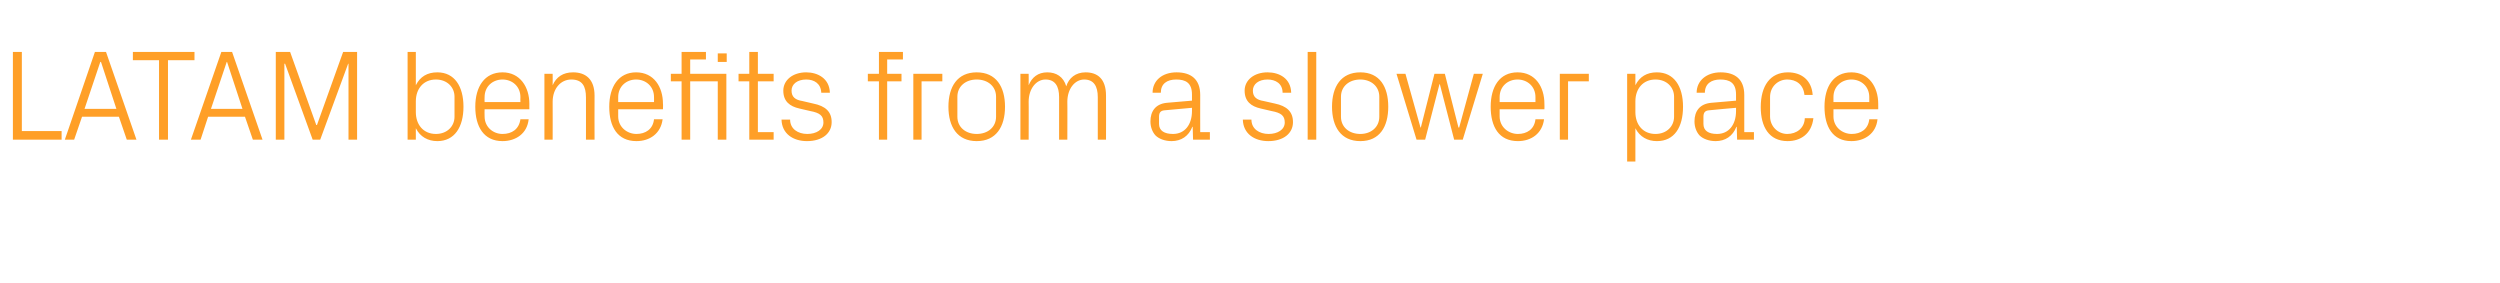 <?xml version="1.0" standalone="no"?><!DOCTYPE svg PUBLIC "-//W3C//DTD SVG 1.1//EN" "http://www.w3.org/Graphics/SVG/1.1/DTD/svg11.dtd"><svg xmlns="http://www.w3.org/2000/svg" version="1.1" width="698px" height="79px" viewBox="0 -10 698 79" style="top:-10px">  <desc>LATAM benefits from a slower pace</desc>  <defs/>  <g id="Polygon65110">    <path d="M 3.6 4.5 L 6.1 4.5 L 6.1 26.6 L 17.2 26.6 L 17.2 29 L 3.6 29 L 3.6 4.5 Z M 33.2 22.6 L 22.9 22.6 L 20.7 29 L 18.1 29 L 26.5 4.5 L 29.6 4.5 L 38.1 29 L 35.4 29 L 33.2 22.6 Z M 28 7.3 L 23.6 20.4 L 32.5 20.4 L 28.2 7.3 L 28 7.3 Z M 37.1 4.5 L 54.3 4.5 L 54.3 6.8 L 46.9 6.8 L 46.9 29 L 44.4 29 L 44.4 6.8 L 37.1 6.8 L 37.1 4.5 Z M 68.4 22.6 L 58.1 22.6 L 56 29 L 53.3 29 L 61.8 4.5 L 64.8 4.5 L 73.3 29 L 70.6 29 L 68.4 22.6 Z M 63.3 7.3 L 58.9 20.4 L 67.7 20.4 L 63.4 7.3 L 63.3 7.3 Z M 88.3 24.9 L 88.5 24.9 L 95.8 4.5 L 99.7 4.5 L 99.7 29 L 97.3 29 L 97.3 7.8 L 97.2 7.8 L 89.4 29 L 87.3 29 L 79.6 7.8 L 79.4 7.8 L 79.4 29 L 77 29 L 77 4.5 L 81 4.5 L 88.3 24.9 Z M 116.1 21.3 C 116.1 24.8 118.2 27.4 121.7 27.4 C 124.9 27.4 126.9 25.2 126.9 22.6 C 126.9 22.6 126.9 17 126.9 17 C 126.9 14.4 124.9 12.2 121.7 12.2 C 118.2 12.2 116.1 14.8 116.1 18.3 C 116.1 18.3 116.1 21.3 116.1 21.3 Z M 113.8 29 L 113.8 4.5 L 116.1 4.5 C 116.1 4.5 116.1 13.79 116.1 13.8 C 117.3 11.4 119.3 10.2 122.1 10.2 C 126.9 10.2 129.4 14.1 129.4 19.8 C 129.4 25.5 126.9 29.4 122.1 29.4 C 119.5 29.4 117.3 28.2 116.1 25.8 C 116.1 25.81 116.1 29 116.1 29 L 113.8 29 Z M 145.3 17.1 C 145.3 14.1 143 12.2 140.3 12.2 C 137.6 12.2 135.3 14.1 135.3 17.1 C 135.25 17.1 135.3 18.5 135.3 18.5 L 145.3 18.5 C 145.3 18.5 145.26 17.1 145.3 17.1 Z M 147.6 23.3 C 147.2 27.3 144 29.4 140.3 29.4 C 135.1 29.4 132.7 25.4 132.7 19.8 C 132.7 14.2 135.3 10.2 140.3 10.2 C 145.2 10.2 147.8 14.3 147.8 19 C 147.78 18.97 147.8 20.5 147.8 20.5 L 135.3 20.5 C 135.3 20.5 135.25 22.5 135.3 22.5 C 135.3 25.5 137.7 27.4 140.3 27.4 C 142.9 27.4 144.9 26.1 145.3 23.3 C 145.3 23.3 147.6 23.3 147.6 23.3 Z M 163.6 17.2 C 163.6 14.1 162.6 12.2 159.5 12.2 C 156.5 12.2 154.3 14.8 154.3 18.4 C 154.33 18.43 154.3 29 154.3 29 L 152 29 L 152 10.6 L 154.3 10.6 C 154.3 10.6 154.33 13.82 154.3 13.8 C 155.3 11.5 157.2 10.2 160 10.2 C 163.5 10.2 166 12.1 166 16.7 C 165.96 16.74 166 29 166 29 L 163.6 29 C 163.6 29 163.62 17.17 163.6 17.2 Z M 182.6 17.1 C 182.6 14.1 180.3 12.2 177.6 12.2 C 174.9 12.2 172.6 14.1 172.6 17.1 C 172.62 17.1 172.6 18.5 172.6 18.5 L 182.6 18.5 C 182.6 18.5 182.63 17.1 182.6 17.1 Z M 185 23.3 C 184.5 27.3 181.4 29.4 177.7 29.4 C 172.4 29.4 170.1 25.4 170.1 19.8 C 170.1 14.2 172.7 10.2 177.6 10.2 C 182.6 10.2 185.1 14.3 185.1 19 C 185.15 18.97 185.1 20.5 185.1 20.5 L 172.6 20.5 C 172.6 20.5 172.62 22.5 172.6 22.5 C 172.6 25.5 175.1 27.4 177.7 27.4 C 180.2 27.4 182.3 26.1 182.6 23.3 C 182.6 23.3 185 23.3 185 23.3 Z M 200.4 29 L 200.4 12.7 L 192.7 12.7 L 192.7 29 L 190.3 29 L 190.3 12.7 L 187.3 12.7 L 187.3 10.6 L 190.3 10.6 L 190.3 4.5 L 197.1 4.5 L 197.1 6.6 L 192.7 6.6 L 192.7 10.6 L 202.8 10.6 L 202.8 29 L 200.4 29 Z M 202.9 7.3 L 200.4 7.3 L 200.4 4.9 L 202.9 4.9 L 202.9 7.3 Z M 211.6 26.9 L 216 26.9 L 216 29 L 209.2 29 L 209.2 12.7 L 206.2 12.7 L 206.2 10.6 L 209.2 10.6 L 209.2 4.5 L 211.6 4.5 L 211.6 10.6 L 216 10.6 L 216 12.7 L 211.6 12.7 L 211.6 26.9 Z M 227 18.9 C 230.5 19.6 232.2 21.2 232.2 24.1 C 232.2 27.2 229.6 29.4 225.3 29.4 C 221.4 29.4 218.3 27.3 218.2 23.4 C 218.2 23.4 220.6 23.4 220.6 23.4 C 220.6 26 222.8 27.4 225.4 27.4 C 227.9 27.4 229.9 26.2 229.9 24.2 C 229.9 22.3 228.9 21.5 226.2 21 C 226.2 21 223.2 20.3 223.2 20.3 C 220.5 19.7 218.7 18.3 218.7 15.3 C 218.7 12.4 221.3 10.2 225.1 10.2 C 228.3 10.2 231.6 11.9 231.7 15.9 C 231.7 15.9 229.3 15.9 229.3 15.9 C 229.2 13.3 227.3 12.2 225.1 12.2 C 222.6 12.2 221 13.5 221 15.3 C 221 17.1 222.1 17.9 224 18.2 C 224 18.2 227 18.9 227 18.9 Z M 247.7 10.6 L 251.7 10.6 L 251.7 12.7 L 247.7 12.7 L 247.7 29 L 245.4 29 L 245.4 12.7 L 242.3 12.7 L 242.3 10.6 L 245.4 10.6 L 245.4 4.5 L 252.1 4.5 L 252.1 6.6 L 247.7 6.6 L 247.7 10.6 Z M 255 10.6 L 263.1 10.6 L 263.1 12.7 L 257.3 12.7 L 257.3 29 L 255 29 L 255 10.6 Z M 272.7 10.2 C 278.1 10.2 280.6 14.2 280.6 19.8 C 280.6 25.4 278.1 29.4 272.7 29.4 C 267.3 29.4 264.8 25.4 264.8 19.8 C 264.8 14.2 267.3 10.2 272.7 10.2 Z M 278.1 17 C 278.1 14.1 275.8 12.2 272.7 12.2 C 269.6 12.2 267.3 14.1 267.3 17 C 267.3 17 267.3 22.6 267.3 22.6 C 267.3 25.5 269.6 27.4 272.7 27.4 C 275.8 27.4 278.1 25.5 278.1 22.6 C 278.1 22.6 278.1 17 278.1 17 Z M 284.9 10.6 L 287.2 10.6 C 287.2 10.6 287.24 13.82 287.2 13.8 C 288.1 11.6 289.8 10.2 292.4 10.2 C 294.9 10.2 296.9 11.4 297.7 14.1 C 298.4 11.8 300.3 10.2 303.1 10.2 C 306.4 10.2 308.8 12 308.8 16.7 C 308.84 16.74 308.8 29 308.8 29 L 306.5 29 C 306.5 29 306.5 17.06 306.5 17.1 C 306.5 14.1 305.4 12.2 302.7 12.2 C 300.1 12.2 298 14.8 298 18.4 C 298.04 18.36 298 29 298 29 L 295.7 29 C 295.7 29 295.7 17.06 295.7 17.1 C 295.7 14.1 294.6 12.2 291.9 12.2 C 289.3 12.2 287.2 14.8 287.2 18.4 C 287.24 18.36 287.2 29 287.2 29 L 284.9 29 L 284.9 10.6 Z M 332.8 16.4 C 332.8 13.1 331 12.2 328.4 12.2 C 325.8 12.2 324.1 13.4 324.1 15.9 C 324.1 15.9 321.8 15.9 321.8 15.9 C 321.8 12.5 324.5 10.2 328.5 10.2 C 332.5 10.2 335.1 12.1 335.1 16.5 C 335.08 16.45 335.1 26.9 335.1 26.9 L 337.8 26.9 L 337.8 29 L 333.1 29 L 333 25.4 C 333 25.4 332.89 25.42 332.9 25.4 C 331.9 28 329.8 29.4 327.1 29.4 C 325.3 29.4 323.6 28.8 322.6 27.8 C 321.7 26.8 321.2 25.4 321.2 23.9 C 321.2 21.1 322.6 19 325.8 18.7 C 325.83 18.72 332.8 18.1 332.8 18.1 C 332.8 18.1 332.78 16.38 332.8 16.4 Z M 325.1 20.8 C 324 20.9 323.6 21.5 323.6 22.6 C 323.6 22.6 323.6 24.6 323.6 24.6 C 323.6 26.5 325.1 27.4 327.5 27.4 C 330.8 27.4 332.8 24.8 332.8 21 C 332.78 20.99 332.8 20.1 332.8 20.1 C 332.8 20.1 325.15 20.77 325.1 20.8 Z M 355.9 18.9 C 359.3 19.6 361 21.2 361 24.1 C 361 27.2 358.4 29.4 354.1 29.4 C 350.2 29.4 347.1 27.3 347 23.4 C 347 23.4 349.4 23.4 349.4 23.4 C 349.4 26 351.6 27.4 354.2 27.4 C 356.7 27.4 358.7 26.2 358.7 24.2 C 358.7 22.3 357.7 21.5 355 21 C 355 21 352 20.3 352 20.3 C 349.3 19.7 347.5 18.3 347.5 15.3 C 347.5 12.4 350.1 10.2 353.9 10.2 C 357.2 10.2 360.4 11.9 360.5 15.9 C 360.5 15.9 358.1 15.9 358.1 15.9 C 358.1 13.3 356.1 12.2 353.9 12.2 C 351.4 12.2 349.8 13.5 349.8 15.3 C 349.8 17.1 350.9 17.9 352.8 18.2 C 352.8 18.2 355.9 18.9 355.9 18.9 Z M 365.1 29 L 365.1 4.5 L 367.5 4.5 L 367.5 29 L 365.1 29 Z M 379.8 10.2 C 385.2 10.2 387.6 14.2 387.6 19.8 C 387.6 25.4 385.2 29.4 379.8 29.4 C 374.4 29.4 371.9 25.4 371.9 19.8 C 371.9 14.2 374.4 10.2 379.8 10.2 Z M 385.1 17 C 385.1 14.1 382.8 12.2 379.8 12.2 C 376.7 12.2 374.4 14.1 374.4 17 C 374.4 17 374.4 22.6 374.4 22.6 C 374.4 25.5 376.7 27.4 379.8 27.4 C 382.8 27.4 385.1 25.5 385.1 22.6 C 385.1 22.6 385.1 17 385.1 17 Z M 396.7 25.6 L 400.5 10.6 L 403.4 10.6 L 407.2 25.6 L 407.4 25.6 L 411.5 10.6 L 414 10.6 L 408.4 29 L 406 29 L 402 13.5 L 401.9 13.5 L 397.9 29 L 395.5 29 L 389.9 10.6 L 392.4 10.6 L 396.6 25.6 L 396.7 25.6 Z M 428.7 17.1 C 428.7 14.1 426.4 12.2 423.7 12.2 C 421 12.2 418.7 14.1 418.7 17.1 C 418.71 17.1 418.7 18.5 418.7 18.5 L 428.7 18.5 C 428.7 18.5 428.72 17.1 428.7 17.1 Z M 431.1 23.3 C 430.6 27.3 427.5 29.4 423.8 29.4 C 418.5 29.4 416.2 25.4 416.2 19.8 C 416.2 14.2 418.7 10.2 423.7 10.2 C 428.7 10.2 431.2 14.3 431.2 19 C 431.24 18.97 431.2 20.5 431.2 20.5 L 418.7 20.5 C 418.7 20.5 418.71 22.5 418.7 22.5 C 418.7 25.5 421.2 27.4 423.8 27.4 C 426.3 27.4 428.4 26.1 428.7 23.3 C 428.7 23.3 431.1 23.3 431.1 23.3 Z M 435.5 10.6 L 443.6 10.6 L 443.6 12.7 L 437.8 12.7 L 437.8 29 L 435.5 29 L 435.5 10.6 Z M 456.6 21.3 C 456.6 24.8 458.7 27.4 462.2 27.4 C 465.4 27.4 467.4 25.2 467.4 22.6 C 467.4 22.6 467.4 17 467.4 17 C 467.4 14.4 465.4 12.2 462.2 12.2 C 458.7 12.2 456.6 14.8 456.6 18.3 C 456.6 18.3 456.6 21.3 456.6 21.3 Z M 454.3 35.1 L 454.3 10.6 L 456.6 10.6 C 456.6 10.6 456.62 13.79 456.6 13.8 C 457.8 11.4 459.8 10.2 462.6 10.2 C 467.4 10.2 469.9 14.1 469.9 19.8 C 469.9 25.5 467.5 29.4 462.6 29.4 C 460 29.4 457.8 28.2 456.6 25.8 C 456.62 25.81 456.6 35.1 456.6 35.1 L 454.3 35.1 Z M 484.7 16.4 C 484.7 13.1 482.9 12.2 480.3 12.2 C 477.8 12.2 476 13.4 476 15.9 C 476 15.9 473.7 15.9 473.7 15.9 C 473.7 12.5 476.5 10.2 480.4 10.2 C 484.4 10.2 487 12.1 487 16.5 C 487 16.45 487 26.9 487 26.9 L 489.7 26.9 L 489.7 29 L 485 29 L 484.9 25.4 C 484.9 25.4 484.81 25.42 484.8 25.4 C 483.8 28 481.7 29.4 479 29.4 C 477.2 29.4 475.5 28.8 474.5 27.8 C 473.6 26.8 473.1 25.4 473.1 23.9 C 473.1 21.1 474.5 19 477.8 18.7 C 477.75 18.72 484.7 18.1 484.7 18.1 C 484.7 18.1 484.7 16.38 484.7 16.4 Z M 477.1 20.8 C 476 20.9 475.6 21.5 475.6 22.6 C 475.6 22.6 475.6 24.6 475.6 24.6 C 475.6 26.5 477 27.4 479.4 27.4 C 482.7 27.4 484.7 24.8 484.7 21 C 484.7 20.99 484.7 20.1 484.7 20.1 C 484.7 20.1 477.07 20.77 477.1 20.8 Z M 503.8 16.5 C 503.5 13.5 501.4 12.2 499 12.2 C 496.5 12.2 494.2 14.1 494.2 17.1 C 494.2 17.1 494.2 22.5 494.2 22.5 C 494.2 25.3 496.4 27.4 499 27.4 C 501.6 27.4 503.8 25.8 503.9 23 C 503.9 23 506.3 23 506.3 23 C 505.8 27.4 502.7 29.4 499.1 29.4 C 493.9 29.4 491.6 25.4 491.6 19.9 C 491.6 14 494.2 10.2 499.2 10.2 C 502.9 10.2 505.8 12.3 506.1 16.5 C 506.1 16.5 503.8 16.5 503.8 16.5 Z M 521.9 17.1 C 521.9 14.1 519.6 12.2 516.9 12.2 C 514.2 12.2 511.9 14.1 511.9 17.1 C 511.88 17.1 511.9 18.5 511.9 18.5 L 521.9 18.5 C 521.9 18.5 521.89 17.1 521.9 17.1 Z M 524.2 23.3 C 523.8 27.3 520.6 29.4 516.9 29.4 C 511.7 29.4 509.4 25.4 509.4 19.8 C 509.4 14.2 511.9 10.2 516.9 10.2 C 521.8 10.2 524.4 14.3 524.4 19 C 524.41 18.97 524.4 20.5 524.4 20.5 L 511.9 20.5 C 511.9 20.5 511.88 22.5 511.9 22.5 C 511.9 25.5 514.4 27.4 517 27.4 C 519.5 27.4 521.6 26.1 521.9 23.3 C 521.9 23.3 524.2 23.3 524.2 23.3 Z " stroke="none" fill="#ff9f27"/>  </g></svg>